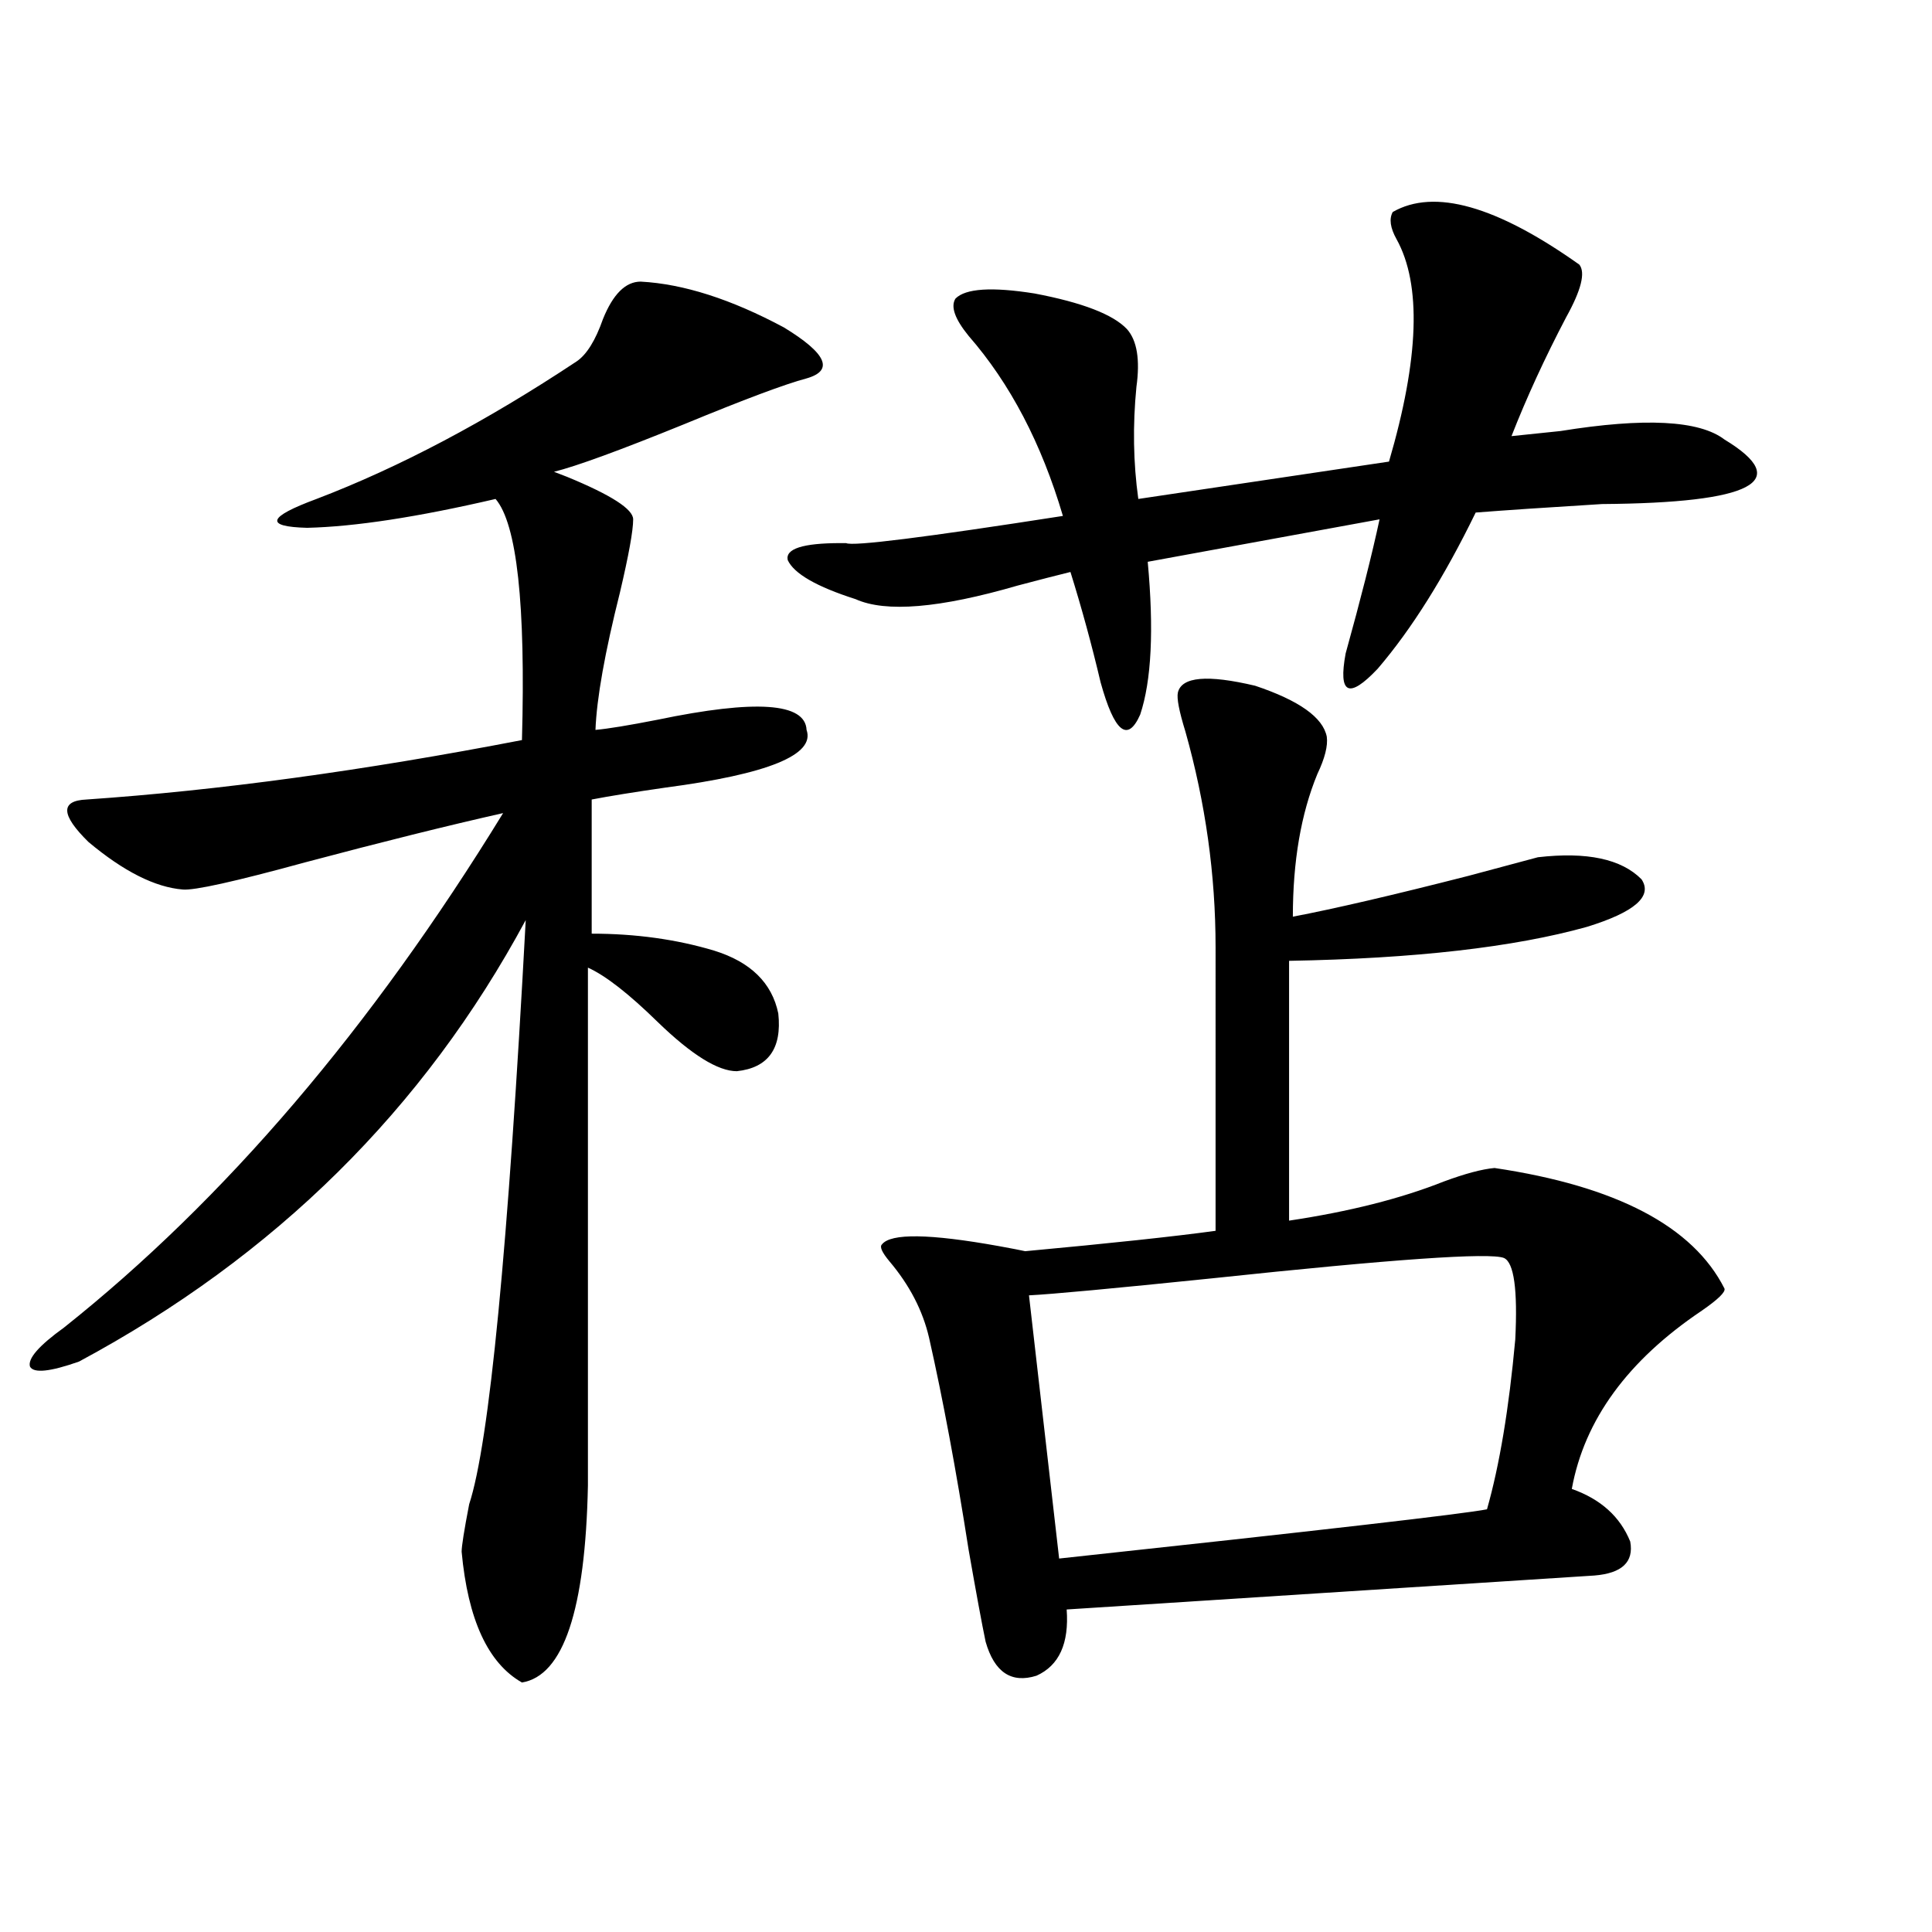 <?xml version="1.0" encoding="utf-8"?>
<!-- Generator: Adobe Illustrator 16.0.0, SVG Export Plug-In . SVG Version: 6.00 Build 0)  -->
<!DOCTYPE svg PUBLIC "-//W3C//DTD SVG 1.1//EN" "http://www.w3.org/Graphics/SVG/1.1/DTD/svg11.dtd">
<svg version="1.1" id="图层_1" xmlns="http://www.w3.org/2000/svg" xmlns:xlink="http://www.w3.org/1999/xlink" x="0px" y="0px"
	 width="1000px" height="1000px" viewBox="0 0 1000 1000" enable-background="new 0 0 1000 1000" xml:space="preserve">
<path d="M331.626,145.762c22.104,1.181,46.828,9.091,74.145,23.73c22.104,13.485,26.006,22.274,11.707,26.367
	c-11.066,2.938-32.194,10.849-63.413,23.73c-33.17,13.485-55.608,21.685-67.315,24.609l6.829,2.637
	c22.759,9.38,34.146,16.699,34.146,21.973c0,5.864-2.286,18.457-6.829,37.793c-7.805,31.063-12.042,54.794-12.683,71.191
	c6.494-0.577,17.226-2.335,32.194-5.273c50.73-10.547,76.416-8.789,77.071,5.273c4.543,12.896-19.847,22.852-73.169,29.883
	c-16.265,2.349-28.947,4.395-38.048,6.152v69.434c22.759,0,43.901,2.938,63.413,8.789c18.856,5.864,29.908,16.699,33.17,32.52
	c1.951,18.169-5.213,28.125-21.463,29.883c-9.756,0-23.414-8.487-40.975-25.488c-14.969-14.64-26.996-24.019-36.097-28.125v268.066
	c-1.311,64.448-12.683,98.438-34.146,101.953c-17.561-9.97-27.972-32.52-31.219-67.676c0-2.925,1.296-11.124,3.902-24.609
	C253.244,746.934,263,646.161,272.115,476.23c-52.682,97.86-129.753,174.023-231.214,228.516
	c-14.969,5.273-23.414,6.152-25.365,2.637c-1.311-4.093,4.543-10.835,17.561-20.215c83.245-66.206,159.021-154.976,227.312-266.309
	c-28.627,6.454-62.772,14.941-102.437,25.488c-36.432,9.97-57.56,14.653-63.413,14.063c-14.313-1.167-30.578-9.366-48.779-24.609
	c-14.313-14.063-14.634-21.382-0.976-21.973c68.291-4.683,143.411-14.941,225.36-30.762c1.951-70.313-2.606-111.909-13.658-124.805
	c-40.334,9.38-72.849,14.364-97.559,14.941c-22.118-0.577-20.487-5.562,4.878-14.941c42.926-16.397,87.803-40.128,134.631-71.191
	c5.198-3.516,9.756-10.835,13.658-21.973C317.313,152.216,323.821,145.762,331.626,145.762z M720.885,109.727
	c21.463-12.305,53.657-3.214,96.583,27.246c3.247,4.106,0.976,13.184-6.829,27.246c-11.066,21.094-20.487,41.61-28.292,61.523
	c5.854-0.577,14.299-1.456,25.365-2.637c43.566-7.031,71.858-5.562,84.876,4.395c35.762,21.685,14.634,32.821-63.413,33.398
	c-28.627,1.758-50.41,3.228-65.364,4.395c-16.265,33.398-33.17,60.356-50.73,80.859c-14.969,15.82-20.487,13.184-16.585-7.91
	c7.805-28.125,13.658-51.265,17.561-69.434l-119.997,21.973c3.247,35.156,1.951,61.523-3.902,79.102
	c-6.509,14.653-13.338,9.091-20.487-16.699c-4.558-19.336-9.756-38.37-15.609-57.129c-7.164,1.758-16.265,4.106-27.316,7.031
	c-40.334,11.728-68.291,14.063-83.9,7.031c-20.167-6.44-31.874-13.184-35.121-20.215c-1.311-5.851,7.805-8.789,27.316-8.789
	c0.641,0,1.616,0,2.927,0c3.247,1.758,40.64-2.925,112.192-14.063c-11.066-37.491-27.316-68.555-48.779-93.164
	c-7.164-8.789-9.436-15.229-6.829-19.336c5.198-5.273,18.856-6.152,40.975-2.637c24.71,4.696,40.64,10.849,47.804,18.457
	c5.198,5.864,6.829,15.82,4.878,29.883c-1.951,19.927-1.631,39.263,0.976,58.008l129.753-19.336
	c15.609-53.312,16.905-91.694,3.902-115.137C719.574,117.938,718.934,113.242,720.885,109.727z M686.739,381.309
	c0.641,4.696-0.976,11.138-4.878,19.336c-8.46,20.517-12.683,45.126-12.683,73.828c21.463-4.093,51.706-11.124,90.729-21.094
	c17.561-4.683,29.588-7.91,36.097-9.668c25.365-2.925,43.246,0.879,53.657,11.426c5.854,8.789-3.582,17.001-28.292,24.609
	c-37.728,10.547-89.113,16.411-154.143,17.578v134.473c31.219-4.683,57.88-11.426,79.998-20.215
	c11.052-4.093,19.832-6.44,26.341-7.031c63.078,9.38,102.757,30.185,119.021,62.402c0.641,1.758-3.262,5.575-11.707,11.426
	c-38.383,25.79-60.821,56.552-67.315,92.285c14.954,5.273,25.03,14.364,30.243,27.246c1.951,10.547-4.237,16.411-18.536,17.578
	l-273.164,17.578c1.296,17.578-3.902,29.004-15.609,34.277c-13.018,4.093-21.798-1.758-26.341-17.578
	c-1.951-9.38-4.878-25.2-8.78-47.461c-6.509-41.597-13.338-78.223-20.487-109.863c-3.262-14.063-10.091-27.246-20.487-39.551
	c-3.902-4.683-5.213-7.608-3.902-8.789c4.543-5.851,24.71-5.562,60.486,0.879c6.494,1.181,11.052,2.06,13.658,2.637
	c44.222-4.093,77.071-7.608,98.534-10.547V490.293c0-37.491-5.213-74.707-15.609-111.621c-3.262-10.547-4.558-17.276-3.902-20.215
	c1.951-8.198,15.274-9.366,39.999-3.516C672.426,362.563,684.788,371.353,686.739,381.309z M778.444,651.133
	c-7.164-2.925-57.56,0.591-151.216,10.547c-51.386,5.273-82.925,8.212-94.632,8.789l15.609,136.23
	c135.927-14.64,209.751-23.14,221.458-25.488c6.494-22.852,11.372-52.144,14.634-87.891
	C785.594,667.544,783.643,653.481,778.444,651.133z"/>
</svg>
